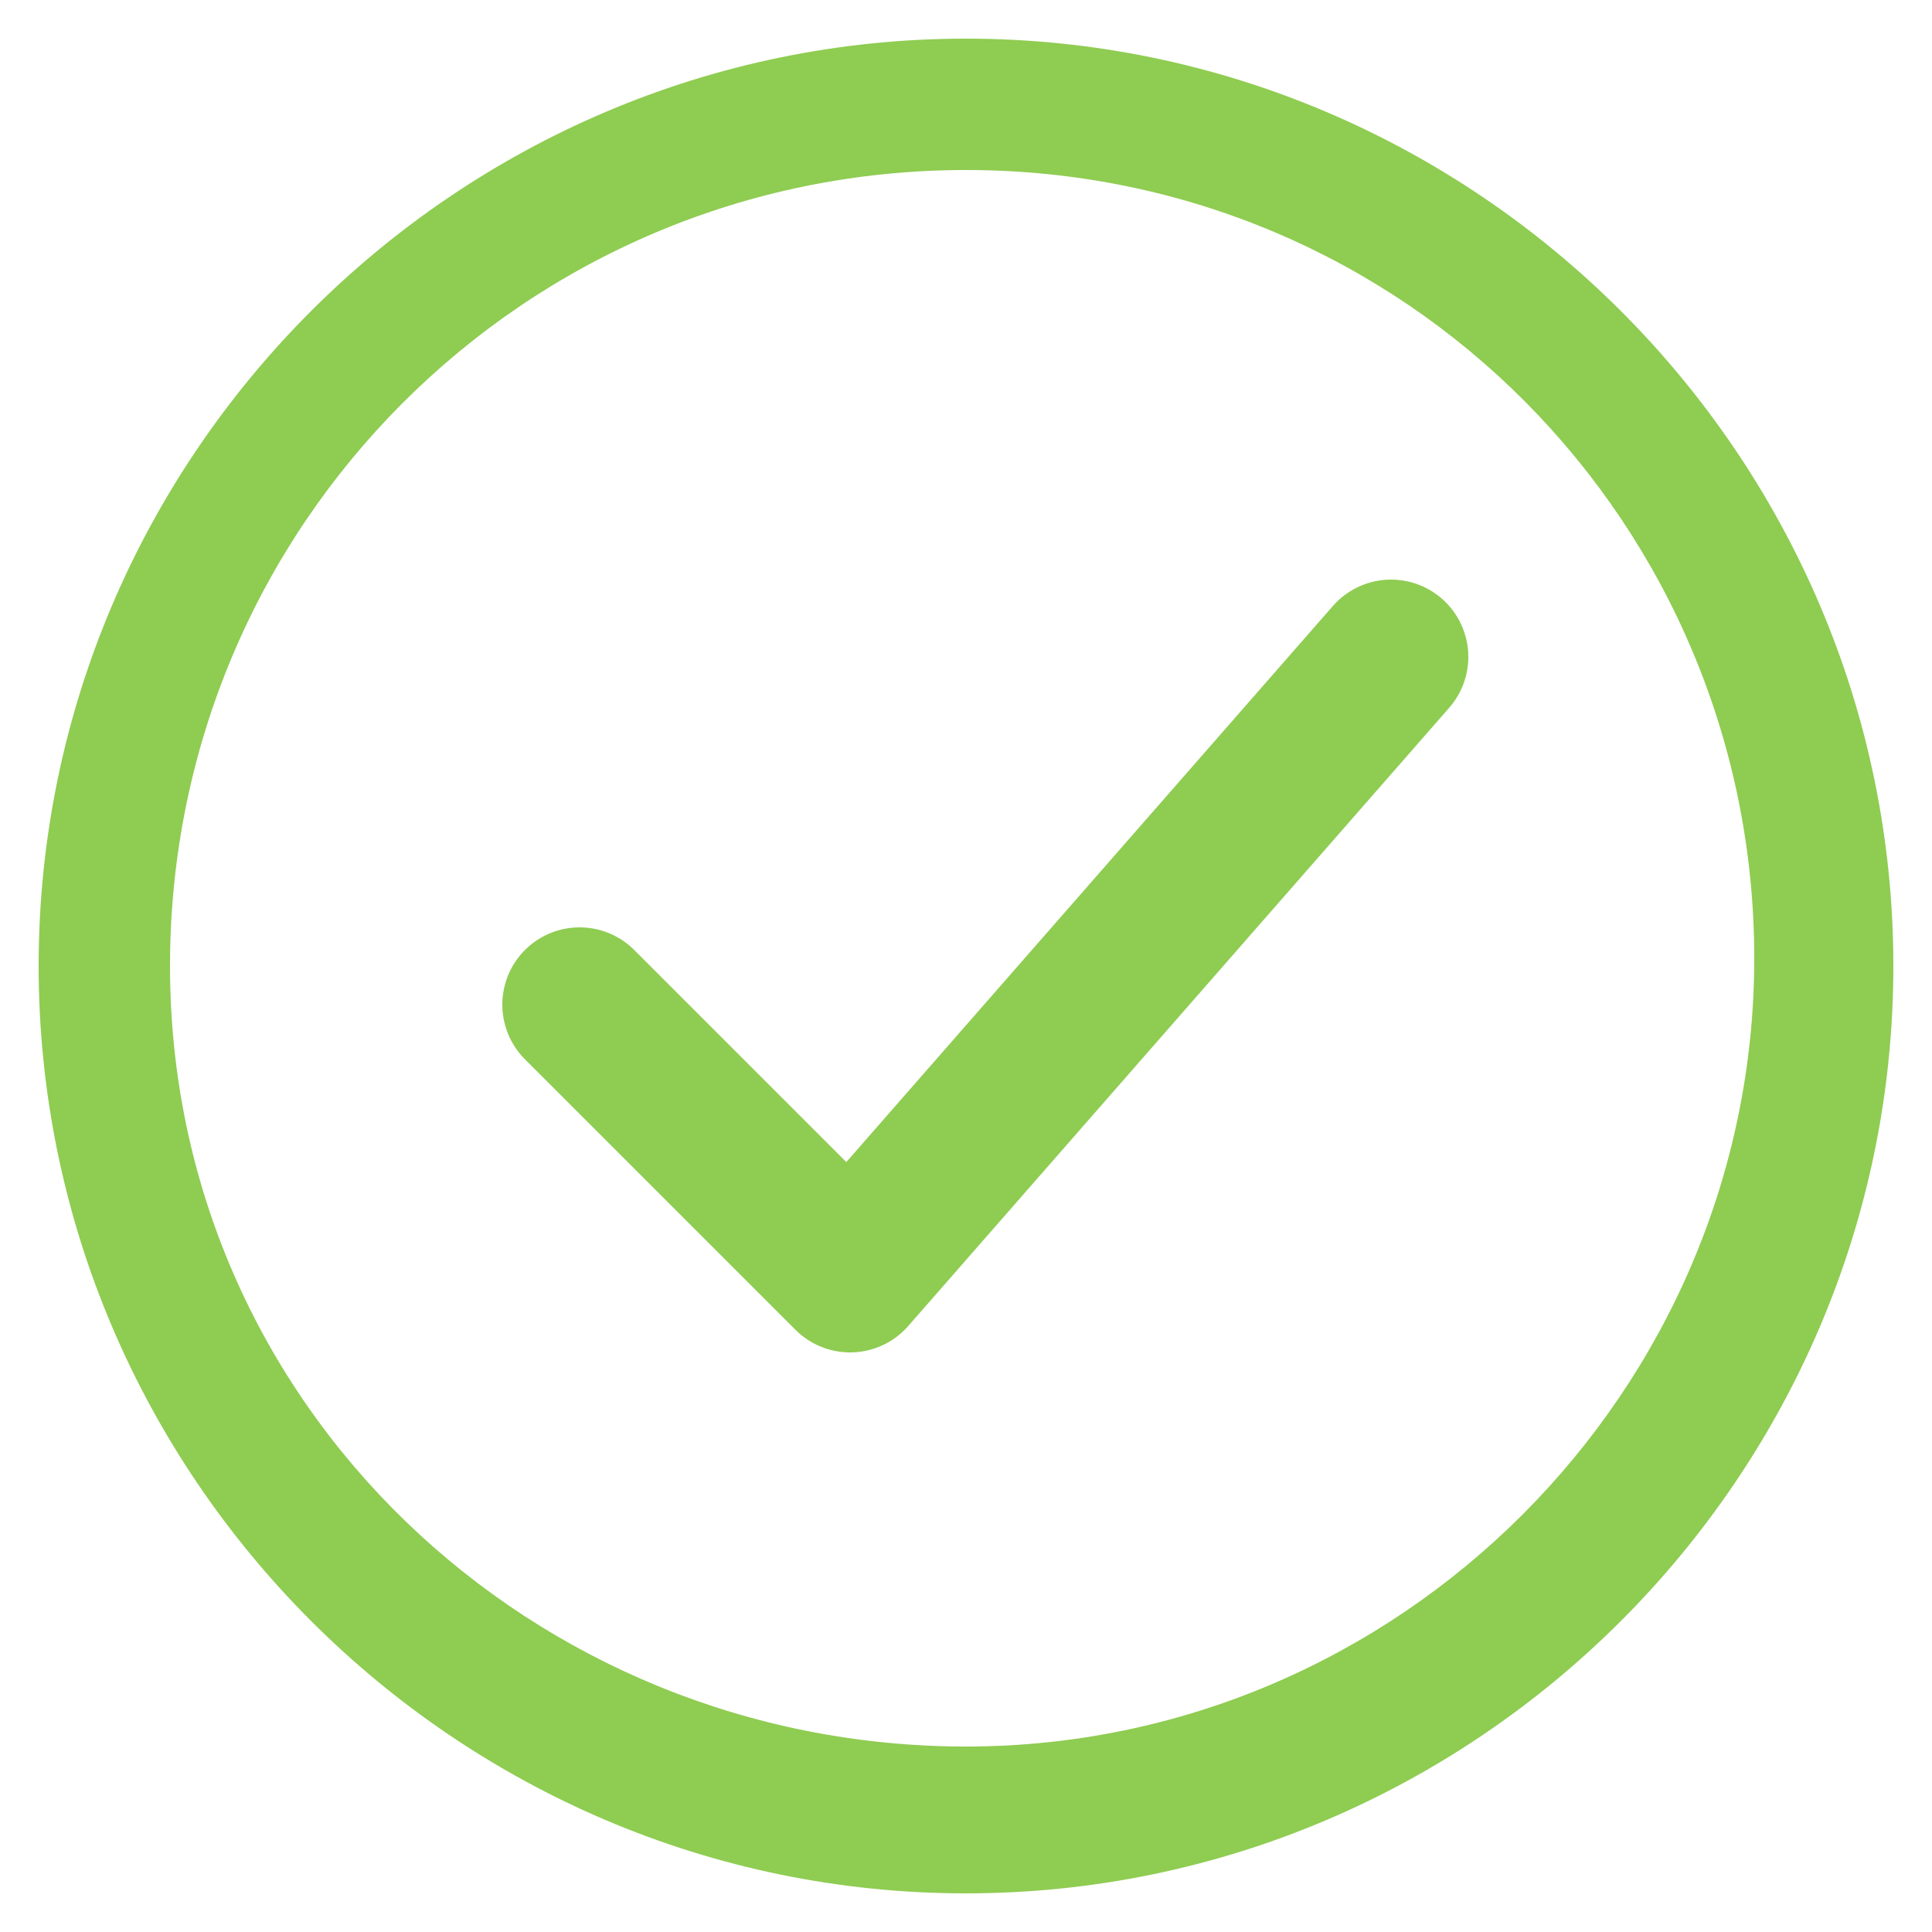 <?xml version="1.0" encoding="utf-8"?>
<!-- Generator: Adobe Illustrator 25.0.0, SVG Export Plug-In . SVG Version: 6.00 Build 0)  -->
<svg version="1.1" id="Ebene_1" xmlns="http://www.w3.org/2000/svg" xmlns:xlink="http://www.w3.org/1999/xlink" x="0px" y="0px"
	 viewBox="0 0 25 25" style="enable-background:new 0 0 25 25;" xml:space="preserve">
<style type="text/css">
	.st0{fill:#8FCC52;}
	.st1{fill:none;stroke:#8FCC52;stroke-width:2;stroke-linecap:round;stroke-linejoin:round;}
</style>
<g>
	<path class="st0" d="M12.5,2.2c5.7,0,10.2,4.6,10.2,10.2s-4.6,10.2-10.2,10.2S2.2,18.2,2.2,12.5S6.8,2.2,12.5,2.2 M12.5,0.5
		c-6.6,0-12,5.4-12,12s5.4,12,12,12s12-5.4,12-12S19.1,0.5,12.5,0.5L12.5,0.5z"/>
</g>
<path class="st1" d="M7.5,13l3.5,3.5l7-8"/>
</svg>
